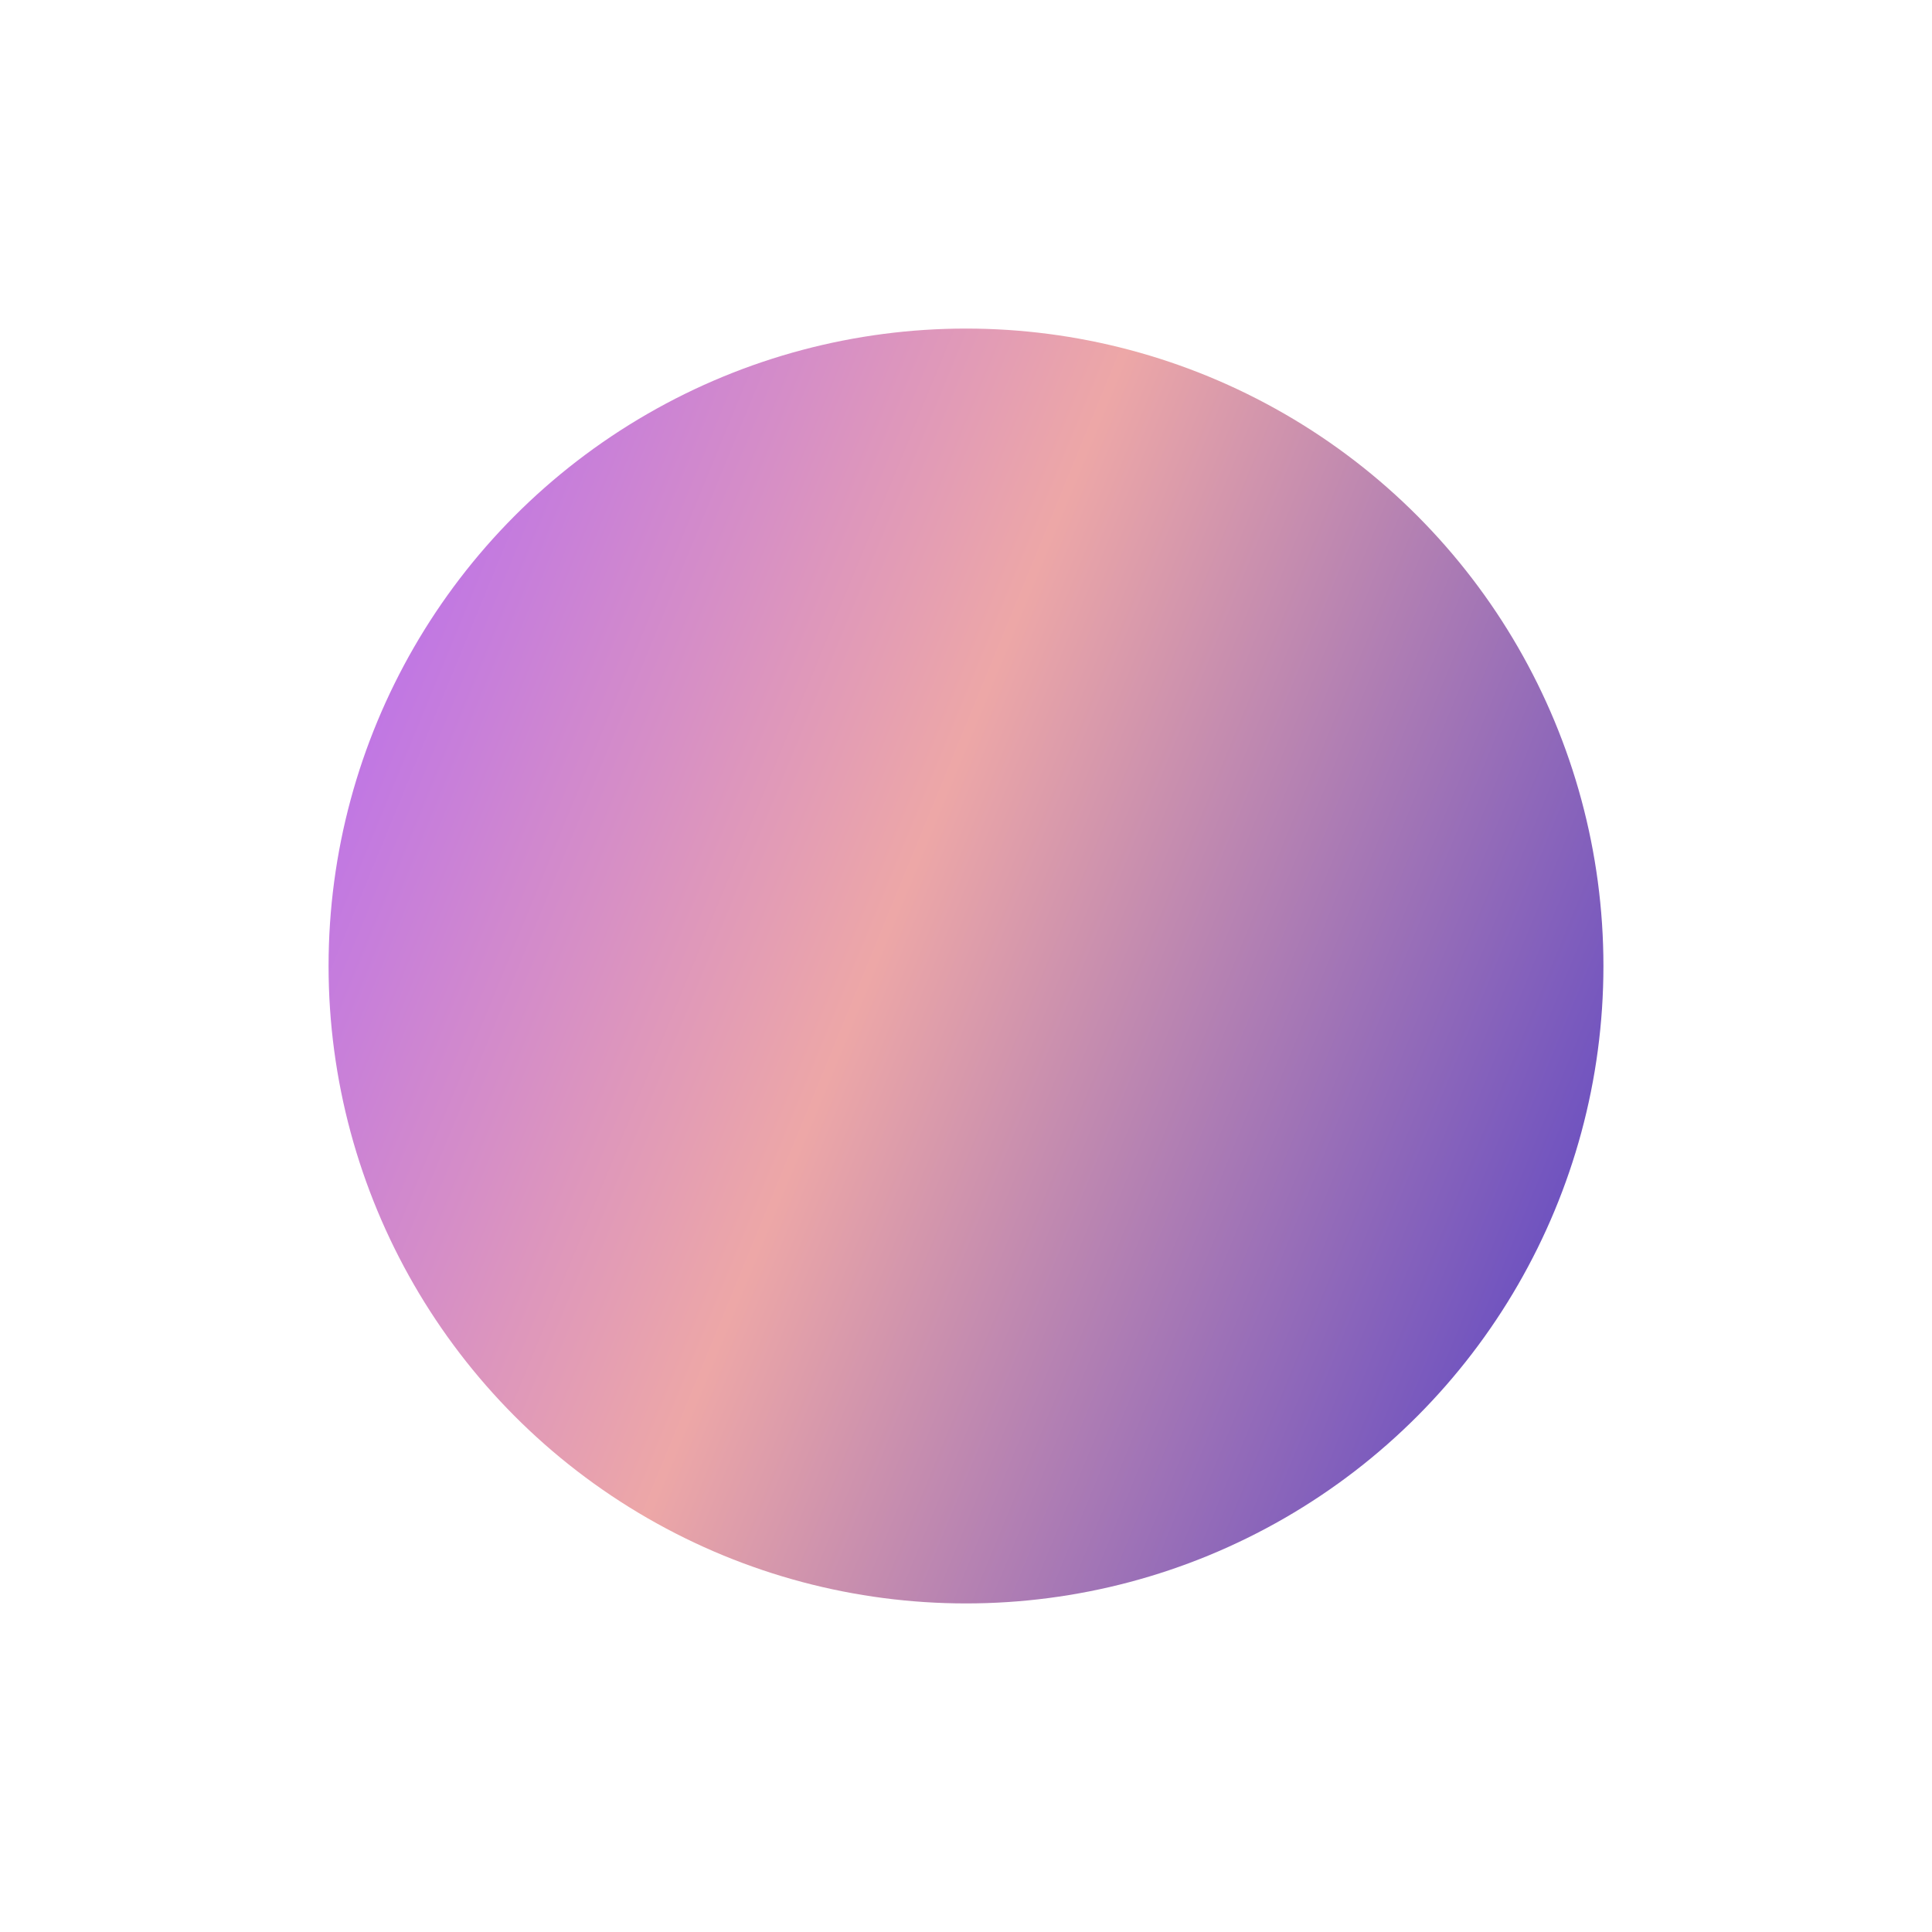 <?xml version="1.0" encoding="UTF-8"?> <svg xmlns="http://www.w3.org/2000/svg" width="294" height="294" viewBox="0 0 294 294" fill="none"> <g filter="url(#filter0_f)"> <circle cx="147" cy="147" r="97" fill="url(#paint0_linear)"></circle> </g> <defs> <filter id="filter0_f" x="0" y="0" width="294" height="294" filterUnits="userSpaceOnUse" color-interpolation-filters="sRGB"> <feFlood flood-opacity="0" result="BackgroundImageFix"></feFlood> <feBlend mode="normal" in="SourceGraphic" in2="BackgroundImageFix" result="shape"></feBlend> <feGaussianBlur stdDeviation="25" result="effect1_foregroundBlur"></feGaussianBlur> </filter> <linearGradient id="paint0_linear" x1="63" y1="50" x2="272.517" y2="136.128" gradientUnits="userSpaceOnUse"> <stop stop-color="#B76DF0"></stop> <stop offset="0.448" stop-color="#EDA7A7"></stop> <stop offset="1" stop-color="#5F48C3"></stop> </linearGradient> </defs> </svg> 